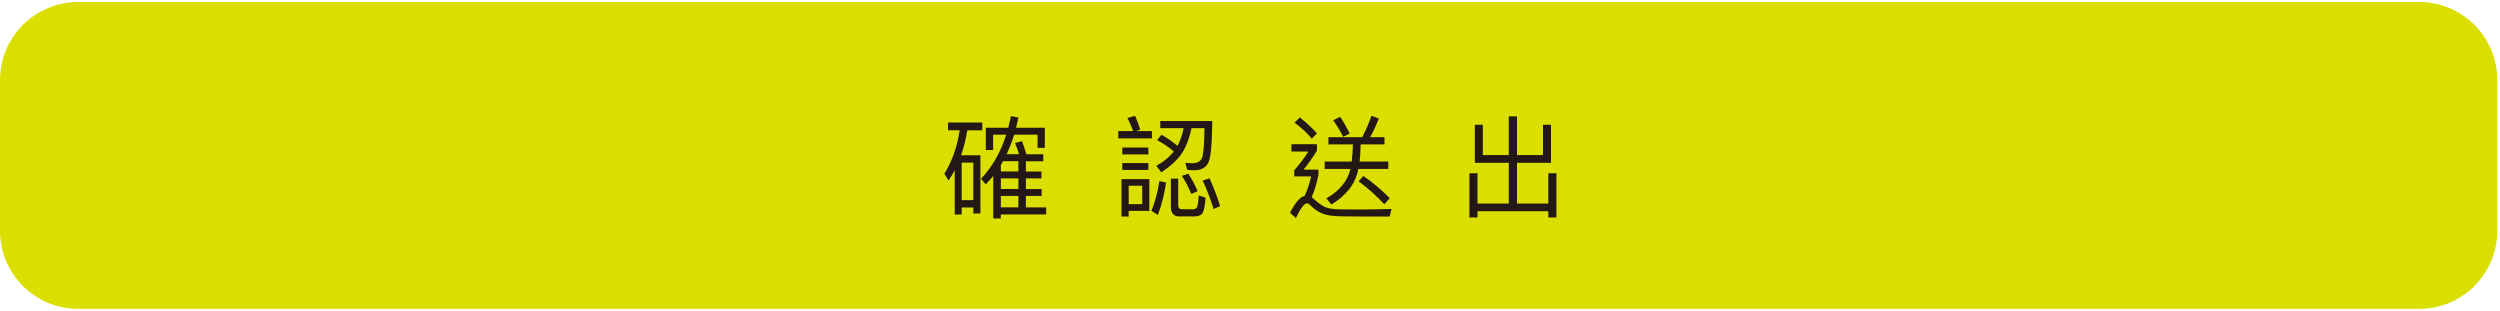 <svg width="563" height="70" viewBox="0 0 563 70" fill="none" xmlns="http://www.w3.org/2000/svg">
<path d="M544.79 0.45H17.6C7.88 0.45 0 8.33 0 18.05V51.96C0 61.68 7.88 69.56 17.6 69.56H544.79C554.51 69.56 562.39 61.68 562.39 51.96V18.05C562.39 8.33 554.51 0.45 544.79 0.45Z" fill="#DADF00"/>
<path d="M221.21 27.6V29.35H217.84C217.52 31.35 217.04 33.22 216.44 34.97H220.79V48.07H219.19V46.72H216.57V48.32H215V38.32C214.58 39.12 214.12 39.9 213.62 40.64L212.67 39.14C214.42 36.29 215.57 33.02 216.12 29.34H213.5V27.59H221.22L221.21 27.6ZM219.19 45.07V36.62H216.57V45.07H219.19ZM235.31 33.3H233.66V30.33H228.39C227.89 31.93 227.32 33.38 226.69 34.73H229.51C229.24 33.88 228.93 33.03 228.59 32.21L230.16 31.79C230.56 32.86 230.88 33.84 231.13 34.74H234.95V36.31H231.03V38.63H234.53V40.18H231.03V42.58H234.58V44.13H231.03V46.7H235.6V48.3H225.38V49.2H223.68V39.6C223.13 40.3 222.58 40.92 221.98 41.52L220.93 40.25C223.45 37.6 225.35 34.3 226.6 30.33H223.65V33.78H222V28.76H227.07C227.29 27.88 227.49 27.01 227.67 26.14L229.34 26.46C229.16 27.26 228.99 28.04 228.82 28.76H235.29V33.31L235.31 33.3ZM229.34 36.3H225.89C225.71 36.6 225.54 36.88 225.39 37.15V38.62H229.34V36.3ZM229.34 40.17H225.39V42.57H229.34V40.17ZM229.34 46.69V44.12H225.39V46.69H229.34Z" fill="#231815"/>
<path d="M256.78 29.17L255.86 29.52H259.41V31.17H251.84V29.52H255.19C254.81 28.5 254.39 27.52 253.89 26.57L255.61 26.07C256.11 27.19 256.49 28.22 256.78 29.17ZM258.83 47.49H254.18V48.76H252.56V40.34H258.83V47.49ZM258.61 33.22V34.77H252.74V33.22H258.61ZM258.61 36.72V38.27H252.74V36.72H258.61ZM257.23 45.97V41.82H254.18V45.97H257.23ZM262.6 41.1C262.18 43.9 261.55 46.35 260.75 48.4L259.3 47.48C260.12 45.48 260.72 43.23 261.1 40.78L262.6 41.11V41.1ZM261.3 28.85V27.25H273C272.95 32.55 272.65 35.72 272.05 36.77C271.45 37.82 270.4 38.35 268.9 38.35C268.45 38.35 267.95 38.3 267.35 38.25L266.93 36.67C267.58 36.72 268.1 36.75 268.53 36.77C269.68 36.75 270.4 36.32 270.73 35.47C271.03 34.62 271.2 32.42 271.25 28.85H268.33C267.91 30.9 267.25 32.7 266.38 34.2C265.28 35.9 263.66 37.45 261.51 38.8L260.41 37.35C262.06 36.43 263.38 35.35 264.33 34.13C263.31 33.21 262.06 32.35 260.58 31.55L261.55 30.35C262.93 31.12 264.12 31.95 265.17 32.85C265.82 31.65 266.27 30.33 266.55 28.85H261.3ZM265.65 48.75C264.33 48.75 263.68 48.03 263.68 46.6V40.23H265.33V46.25C265.33 46.82 265.6 47.12 266.15 47.12H268.62C269.02 47.12 269.32 47 269.5 46.77C269.72 46.44 269.88 45.52 269.95 44.02L271.5 44.52C271.35 46.52 271.08 47.74 270.68 48.19C270.28 48.54 269.71 48.74 268.93 48.74H265.66L265.65 48.75ZM269.7 43.05L268.28 43.67C267.63 42.12 266.93 40.77 266.16 39.6L267.61 39.12C268.41 40.34 269.11 41.64 269.71 43.04L269.7 43.05ZM274.77 46.42L273.3 47.07C272.55 44.67 271.73 42.52 270.83 40.67L272.38 40.17C273.28 42.12 274.08 44.19 274.78 46.42H274.77Z" fill="#231815"/>
<path d="M296.58 32.47V33.89C295.71 35.36 294.71 36.79 293.56 38.19H296.91V39.39C296.51 41.39 295.99 43.06 295.39 44.41C295.59 44.56 295.79 44.71 295.99 44.91C296.79 45.66 297.59 46.24 298.39 46.63C299.19 46.96 300.29 47.13 301.74 47.15C303.09 47.15 304.66 47.18 306.41 47.18C308.16 47.18 310.51 47.13 313.36 47.06L312.96 48.76H306.64C304.77 48.76 303.09 48.74 301.64 48.71C299.94 48.66 298.62 48.44 297.72 48.06C296.7 47.61 295.77 46.96 294.92 46.06C294.72 45.86 294.52 45.79 294.3 45.79C293.72 45.79 292.9 46.89 291.83 49.09L290.51 47.92C291.66 45.65 292.76 44.37 293.81 44.1C294.41 42.8 294.91 41.35 295.26 39.73H291.46V38.35C292.71 36.93 293.78 35.53 294.63 34.13H290.83V32.48H296.6L296.58 32.47ZM296.58 30.05L295.41 31.22C294.46 30.07 293.19 28.87 291.53 27.6L292.73 26.45C294.25 27.65 295.53 28.85 296.58 30.05ZM304.4 36.37C304.55 35.25 304.63 33.97 304.68 32.52H299.16V30.9H306.76C307.56 29.4 308.26 27.78 308.86 26.08L310.51 26.68C309.91 28.25 309.26 29.65 308.54 30.9H311.79V32.52H306.42C306.39 33.97 306.32 35.27 306.17 36.37H312.64V38.04H305.89C305.89 38.04 305.87 38.16 305.87 38.21C305.22 41.38 303.22 44.01 299.82 46.06L298.7 44.66C301.65 42.99 303.47 40.79 304.12 38.04H298.32V36.37H304.42H304.4ZM303.95 30.07L302.48 30.82C301.78 29.42 301.03 28.17 300.23 27.07L301.81 26.32C302.56 27.44 303.28 28.7 303.96 30.07H303.95ZM312.97 44.62L311.75 46C309.87 44 307.95 42.28 305.95 40.83L307.03 39.63C309.23 41.15 311.2 42.83 312.98 44.63L312.97 44.62Z" fill="#231815"/>
<path d="M347.48 28.1H349.28V36.67H341.63V45.84H348.68V39.02H350.51V48.97H348.68V47.57H332.73V48.97H330.91V39.02H332.73V45.84H339.78V36.67H332.13V28.1H333.93V34.92H339.78V26.2H341.63V34.92H347.48V28.1Z" fill="#231815"/>
</svg>
